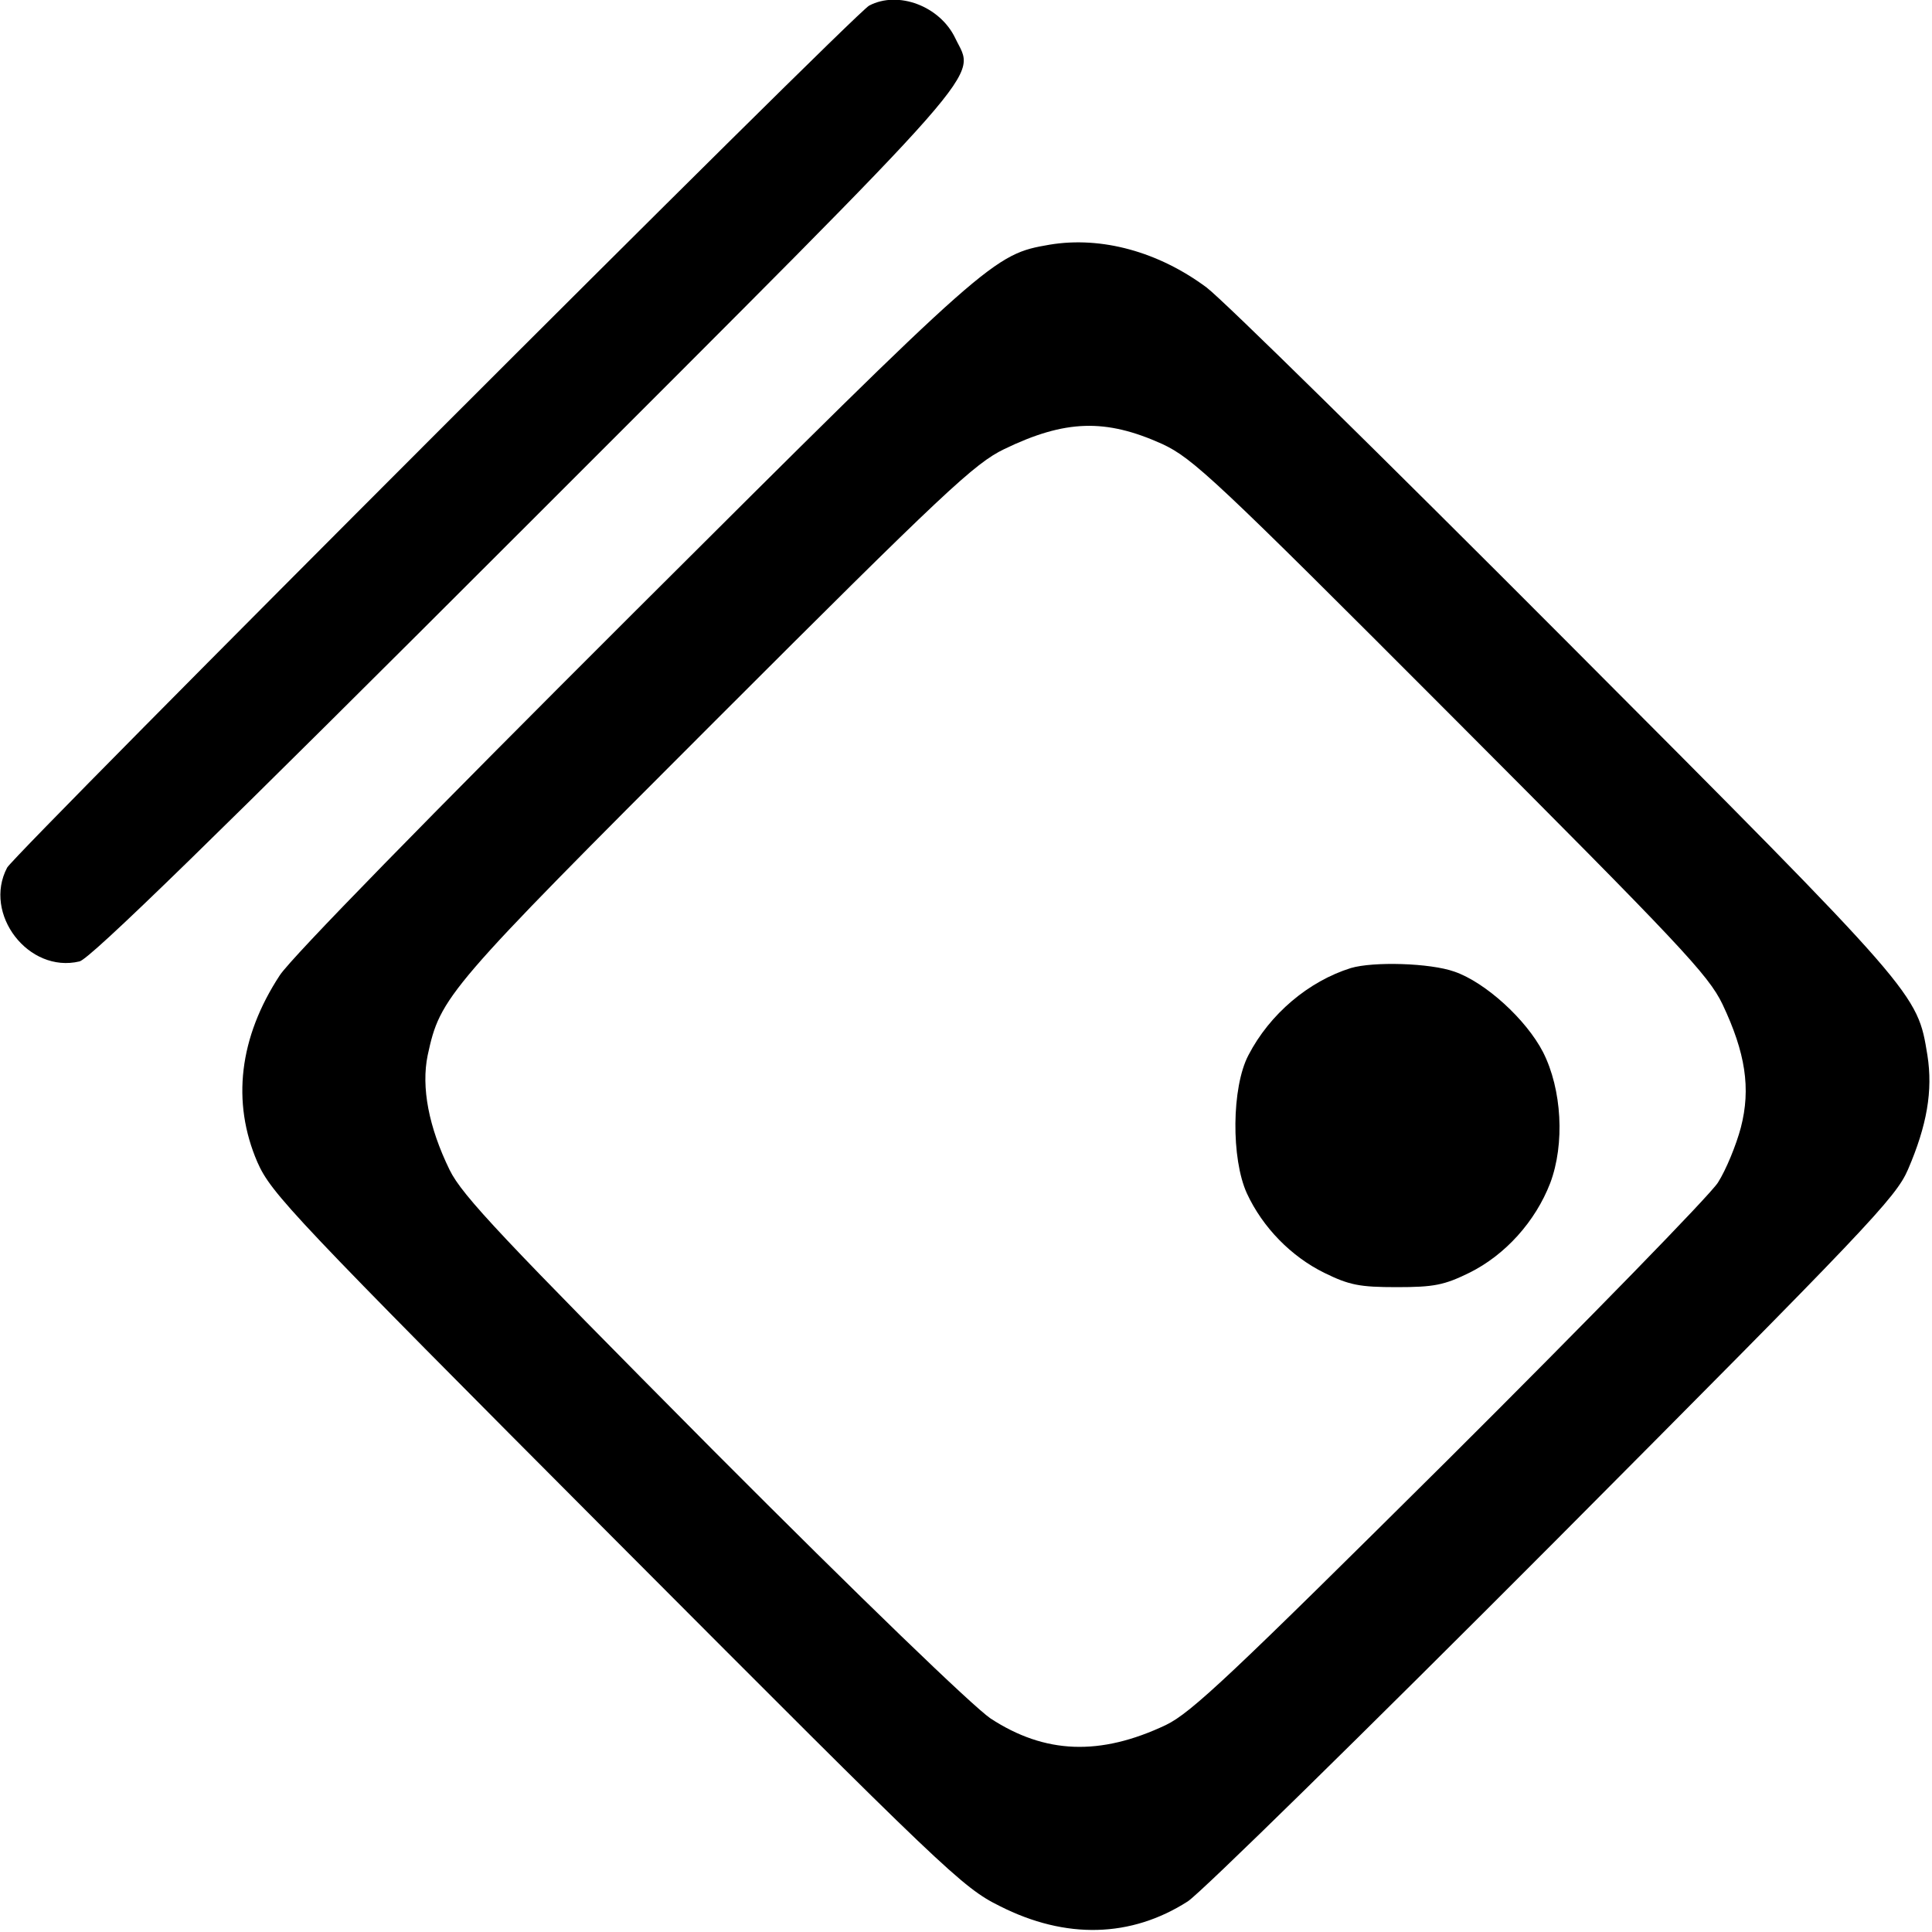 <?xml version="1.0" standalone="no"?>
<!DOCTYPE svg PUBLIC "-//W3C//DTD SVG 20010904//EN"
 "http://www.w3.org/TR/2001/REC-SVG-20010904/DTD/svg10.dtd">
<svg version="1.0" xmlns="http://www.w3.org/2000/svg"
 width="379pt" height="379pt" viewBox="0 0 379 379"
 preserveAspectRatio="xMidYMid meet">
<g transform="translate(0,379) scale(0.1,-0.1)"
fill="#000000" stroke="none">
<path d="M1705 3779 c-31 -17 -1674 -1661 -1691 -1691 -48 -91 42 -208 142
-184 21 5 265 243 876 854 929 929 881 875 842 957 -30 63 -112 94 -169 64z"/>
<path d="M2059 3310 c-110 -19 -115 -23 -813 -719 -407 -406 -673 -678 -697
-714 -80 -122 -95 -249 -44 -367 27 -61 67 -104 704 -743 645 -647 679 -680
752 -716 130 -66 258 -62 369 9 25 16 347 332 716 702 617 620 673 678 697
734 37 86 49 154 38 224 -20 122 -15 117 -710 814 -355 356 -672 668 -704 692
-94 70 -206 101 -308 84z m221 -391 c60 -28 104 -69 566 -532 451 -452 505
-509 533 -567 45 -95 56 -165 36 -242 -9 -34 -29 -83 -45 -108 -16 -25 -253
-268 -527 -541 -428 -425 -506 -499 -556 -523 -129 -61 -237 -57 -344 13 -35
24 -251 232 -545 527 -412 415 -491 498 -516 549 -41 84 -56 162 -43 225 25
115 35 127 564 656 451 451 509 505 567 533 120 58 199 60 310 10z"/>
<path d="M2650 1891 c-83 -26 -159 -90 -201 -171 -33 -63 -34 -203 -3 -271 31
-67 87 -124 152 -156 49 -24 69 -28 142 -28 73 0 93 4 142 28 71 35 130 101
159 176 29 77 23 184 -14 257 -33 64 -113 137 -174 158 -48 17 -159 20 -203 7z"/>
</g>
</svg>
